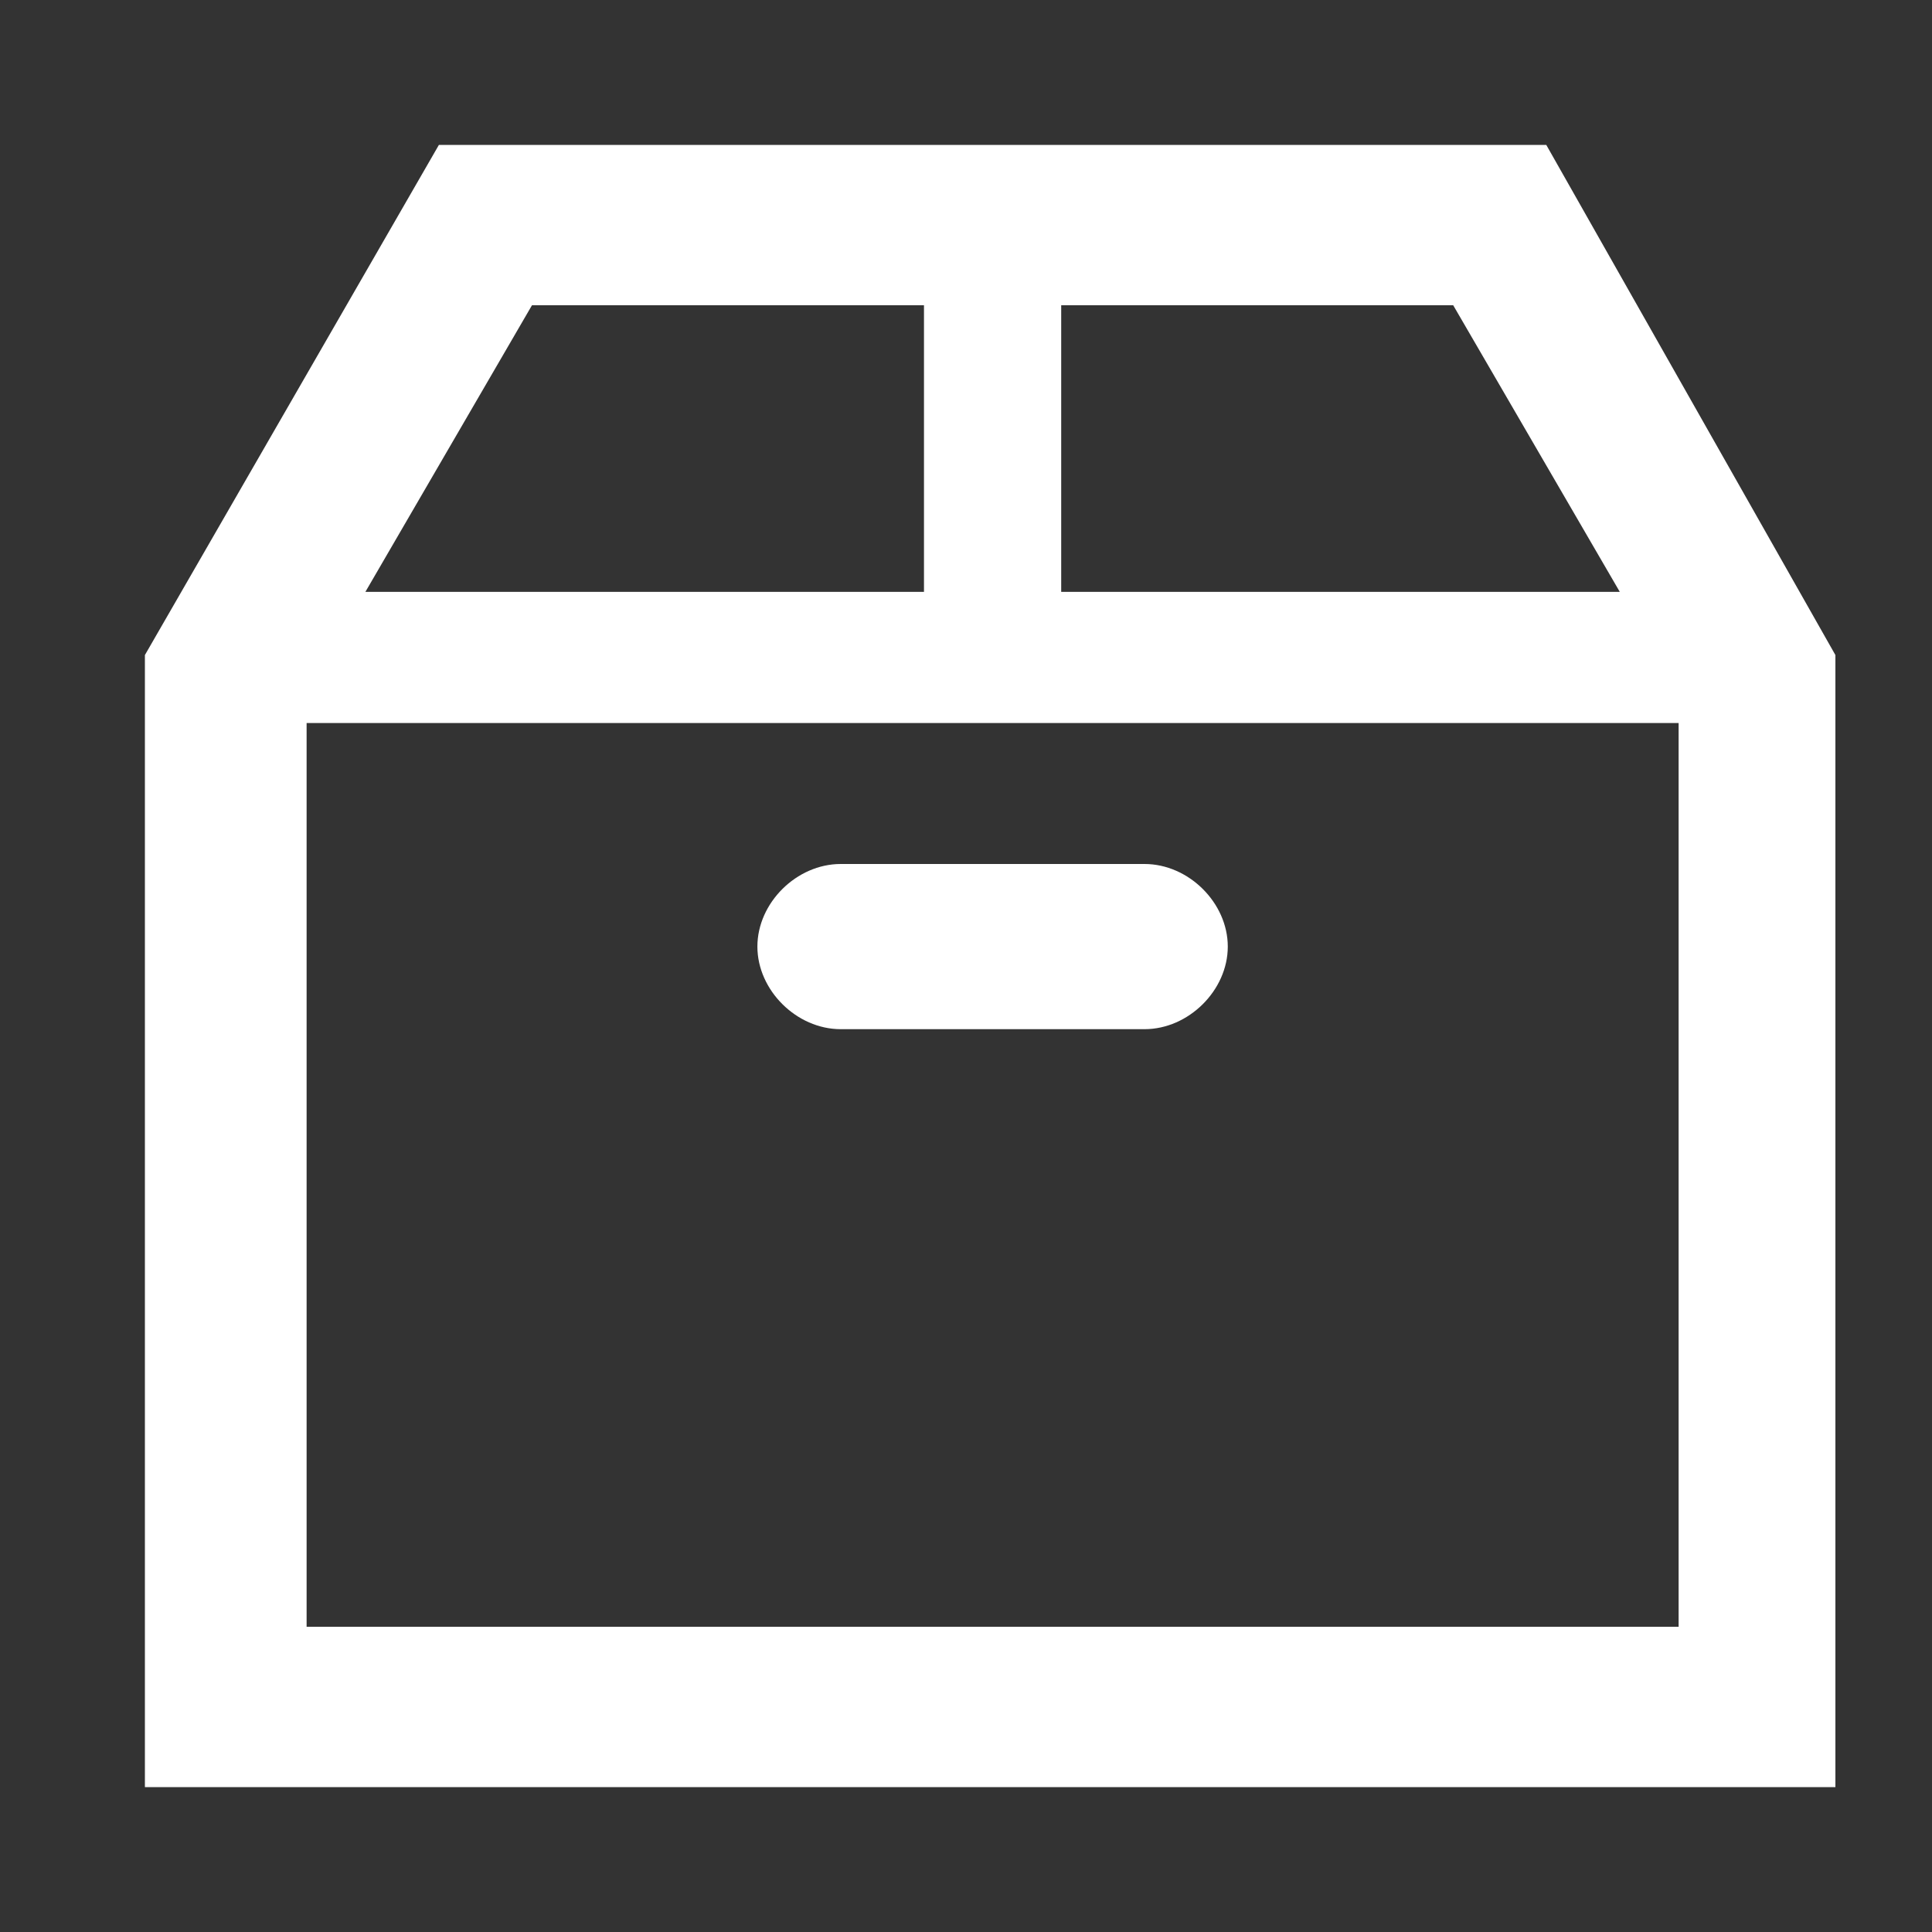 <svg width="40" height="40" viewBox="0 0 40 40" fill="none" xmlns="http://www.w3.org/2000/svg">
<rect x="0" y="0" width="40" height="40" fill="#333333" stroke="none"/>
<path d="M32.014 3H9.087L3 13.562V37H38V13.562L32.014 3ZM30.087 6.32L33.536 12.254H21.971V6.32H30.087ZM19.13 6.32V12.254H7.565L11.014 6.32H19.13V6.32ZM6.348 33.681V14.97H34.754V33.681H6.348Z" fill="white"/>
<path d="M23.696 17.888H17.406C16.493 17.888 15.681 18.692 15.681 19.598C15.681 20.503 16.493 21.308 17.406 21.308H23.696C24.609 21.308 25.42 20.503 25.42 19.598C25.42 18.692 24.609 17.888 23.696 17.888Z" fill="white"/>
</svg>
